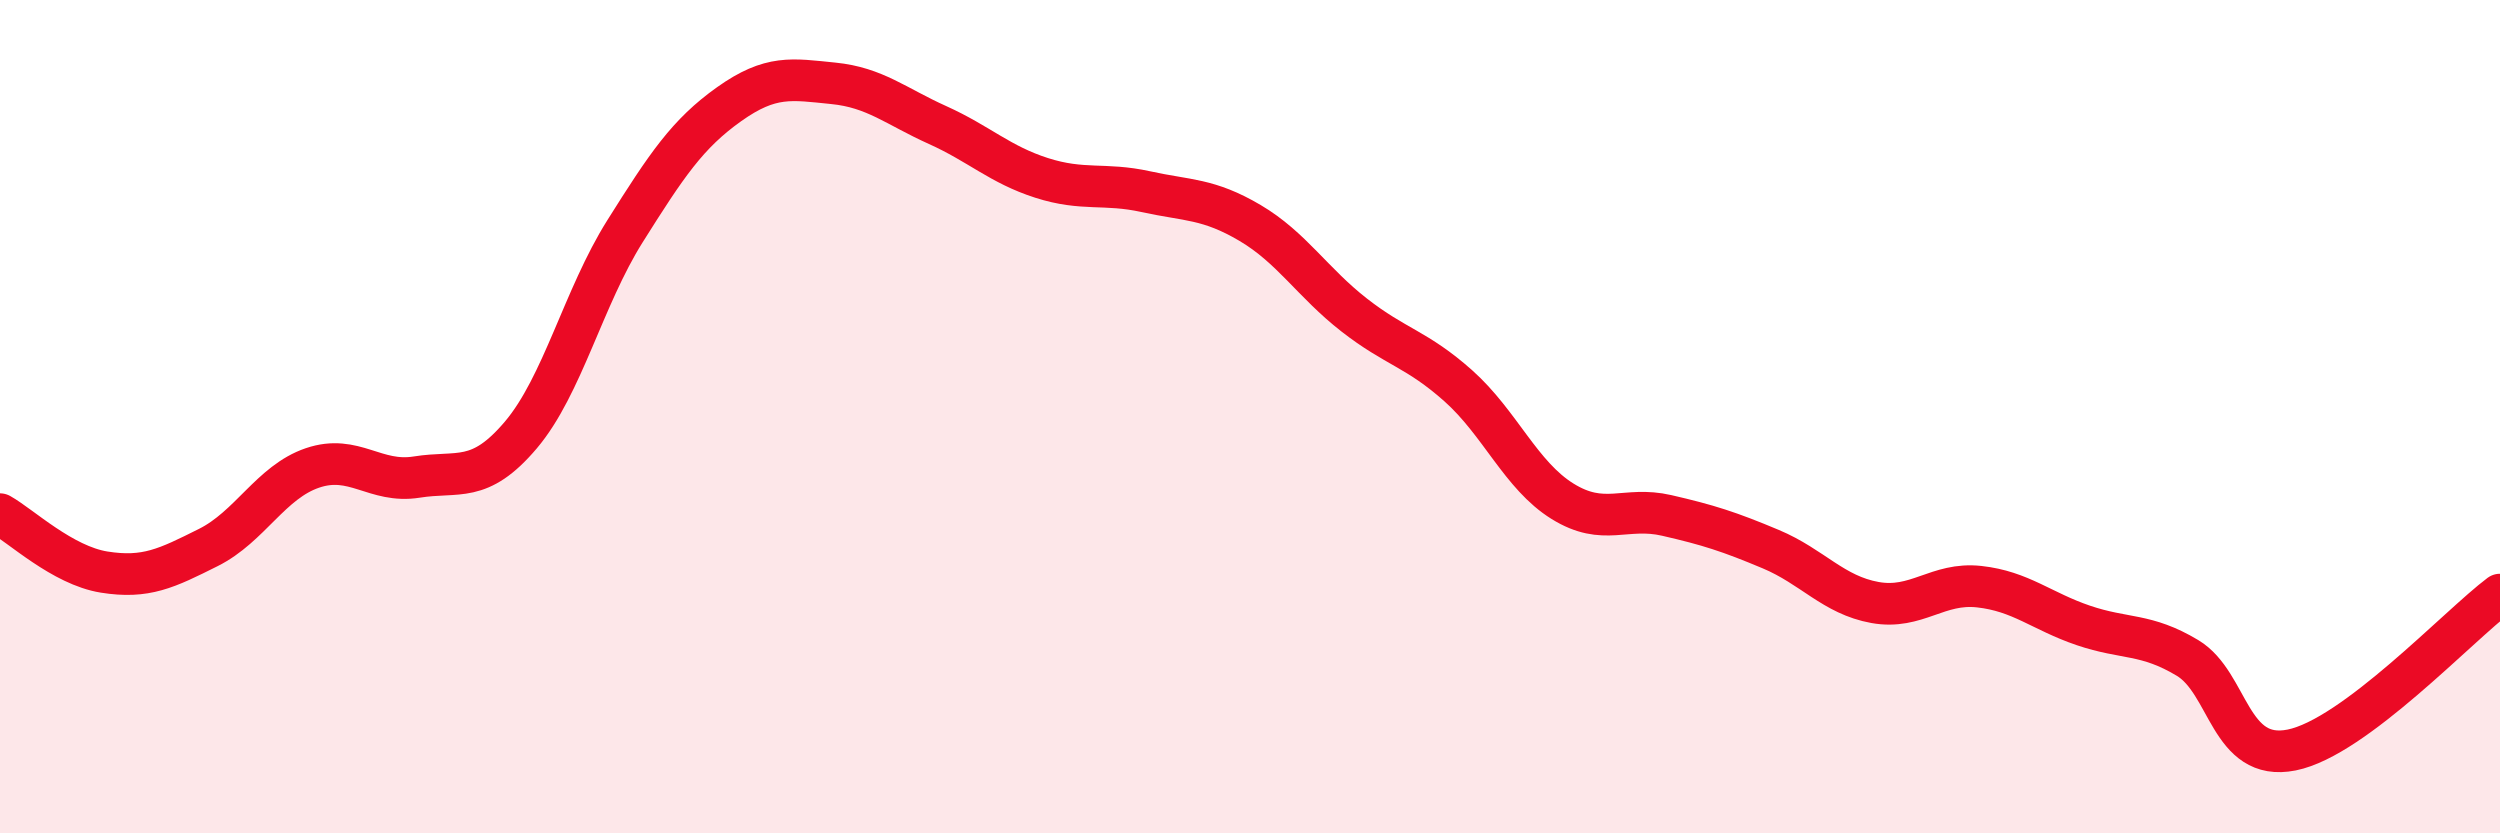 
    <svg width="60" height="20" viewBox="0 0 60 20" xmlns="http://www.w3.org/2000/svg">
      <path
        d="M 0,12.34 C 0.5,12.62 1.5,13.57 2.5,13.73 C 3.5,13.89 4,13.64 5,13.14 C 6,12.64 6.5,11.57 7.5,11.23 C 8.5,10.89 9,11.61 10,11.45 C 11,11.29 11.5,11.62 12.5,10.44 C 13.5,9.26 14,7.14 15,5.55 C 16,3.96 16.5,3.21 17.5,2.5 C 18.5,1.79 19,1.9 20,2 C 21,2.1 21.5,2.55 22.5,3 C 23.5,3.45 24,3.95 25,4.27 C 26,4.59 26.5,4.38 27.5,4.6 C 28.5,4.82 29,4.76 30,5.35 C 31,5.94 31.5,6.78 32.5,7.56 C 33.5,8.34 34,8.37 35,9.26 C 36,10.15 36.5,11.41 37.5,12.03 C 38.5,12.65 39,12.14 40,12.37 C 41,12.6 41.5,12.76 42.5,13.18 C 43.5,13.6 44,14.28 45,14.46 C 46,14.64 46.5,13.97 47.5,14.08 C 48.5,14.19 49,14.67 50,15.01 C 51,15.35 51.5,15.19 52.5,15.79 C 53.5,16.39 53.5,18.3 55,18 C 56.5,17.7 59,15.02 60,14.27L60 20L0 20Z"
        fill="#EB0A25"
        opacity="0.1"
        stroke-linecap="round"
        stroke-linejoin="round"
      />
      <path
        d="M 0,12.34 C 0.5,12.62 1.5,13.57 2.5,13.73 C 3.5,13.89 4,13.64 5,13.14 C 6,12.64 6.5,11.57 7.5,11.23 C 8.5,10.89 9,11.61 10,11.45 C 11,11.29 11.5,11.62 12.5,10.44 C 13.5,9.26 14,7.14 15,5.55 C 16,3.96 16.5,3.21 17.5,2.5 C 18.5,1.79 19,1.9 20,2 C 21,2.1 21.5,2.55 22.5,3 C 23.5,3.45 24,3.95 25,4.27 C 26,4.59 26.5,4.38 27.5,4.6 C 28.5,4.82 29,4.76 30,5.35 C 31,5.94 31.5,6.78 32.5,7.56 C 33.5,8.34 34,8.37 35,9.26 C 36,10.15 36.5,11.41 37.5,12.03 C 38.5,12.65 39,12.14 40,12.37 C 41,12.6 41.5,12.76 42.5,13.18 C 43.5,13.6 44,14.28 45,14.46 C 46,14.64 46.5,13.97 47.5,14.08 C 48.5,14.19 49,14.67 50,15.01 C 51,15.35 51.5,15.19 52.5,15.79 C 53.5,16.39 53.5,18.3 55,18 C 56.5,17.7 59,15.02 60,14.27"
        stroke="#EB0A25"
        stroke-width="1"
        fill="none"
        stroke-linecap="round"
        stroke-linejoin="round"
      />
    </svg>
  